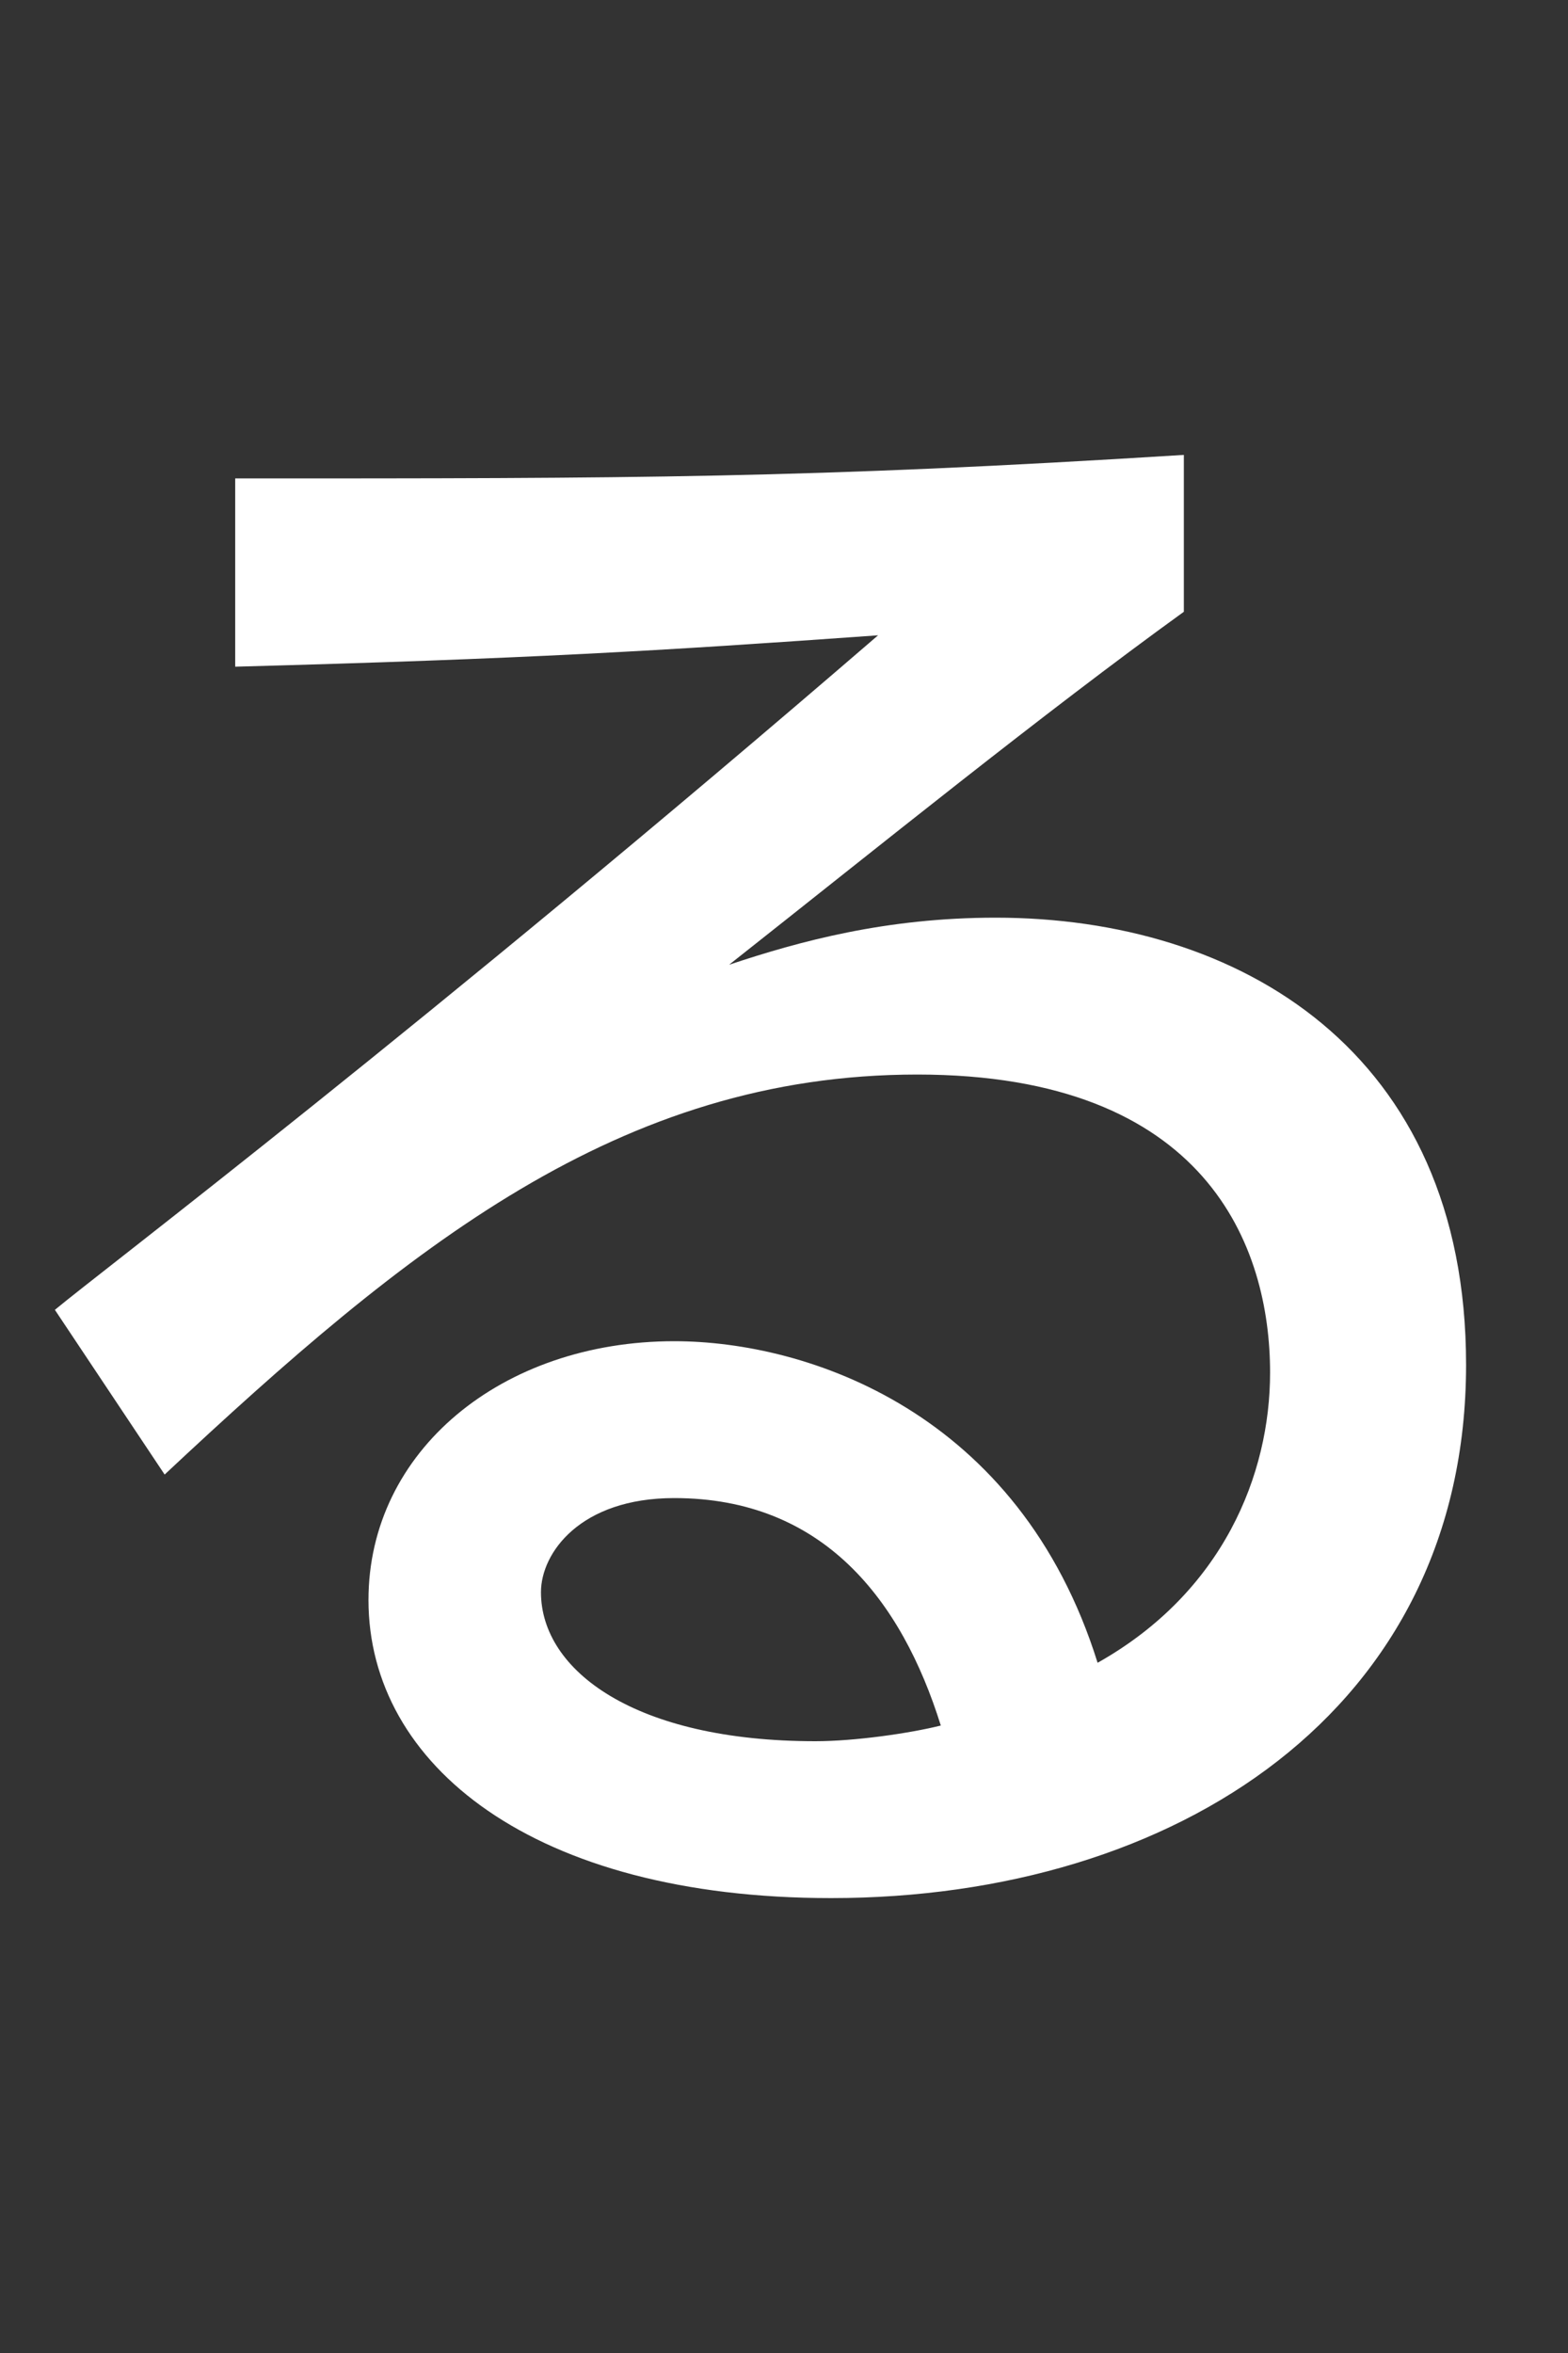 <?xml version="1.0" encoding="utf-8"?>
<!-- Generator: Adobe Illustrator 21.1.0, SVG Export Plug-In . SVG Version: 6.00 Build 0)  -->
<svg version="1.1" id="レイヤー_1" xmlns="http://www.w3.org/2000/svg" xmlns:xlink="http://www.w3.org/1999/xlink" x="0px"
	 y="0px" width="20px" height="30px" viewBox="0 0 20 30" style="enable-background:new 0 0 20 30;" xml:space="preserve">
<rect x="0" y="0" width="20" height="30" fill="#333333" stroke="none"/>
<style type="text/css">
	.st0{fill:#FFFFFF;}
	.st1{fill:none;}
</style>
<path class="st0" d="M15.1,7.8c-1.8,1.3-3.9,3-5.8,4.5c0.9-0.3,2-0.6,3.4-0.6c3.1,0,6,1.7,6,5.7c0,4.4-3.7,6.8-8.1,6.8
	c-3.8,0-5.9-1.7-5.9-3.8c0-1.9,1.7-3.3,3.9-3.3c1.7,0,4.4,0.9,5.4,4.1c1.6-0.9,2.2-2.4,2.2-3.7c0-1.6-0.8-3.8-4.5-3.8
	c-3.8,0-6.5,2.2-9.6,5.1l-1.4-2.1c0.6-0.5,4.7-3.6,10.5-8.6C8.4,8.3,6.7,8.4,3,8.5V6.1c5.1,0,7.3,0,12.1-0.3V7.8z M8.6,19.1
	c-1.2,0-1.7,0.7-1.7,1.2c0,1,1.2,1.9,3.5,1.9c0.5,0,1.2-0.1,1.6-0.2C11.5,20.4,10.5,19.1,8.6,19.1z"/>
<rect class="st1" width="20" height="30"/>
</svg>
